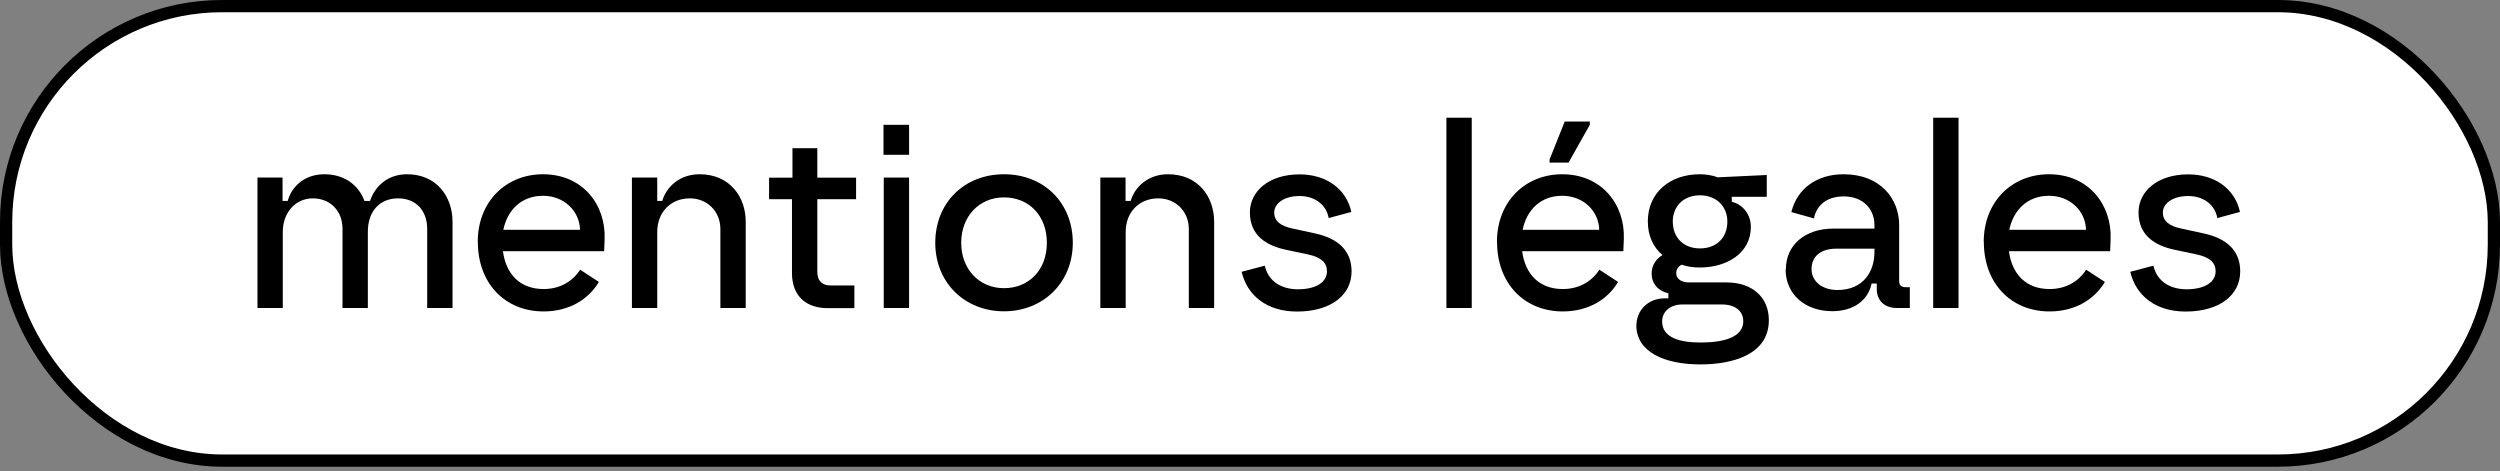 <?xml version="1.0" encoding="UTF-8"?><svg id="Calque_1" xmlns="http://www.w3.org/2000/svg" viewBox="0 0 204.3 38.5"><rect x="0" y="0" width="204.3" height="38.5" fill="#808080" stroke="none"/><defs><style>.cls-1{fill:#fff;stroke:#000;stroke-miterlimit:10;}</style></defs><rect class="cls-1" x=".5" y=".5" width="203.3" height="37.14" rx="17.65" ry="17.65"/><path d="m21.02,14.51h2.07v1.91h.42c.31-1.14,1.35-2.18,2.99-2.18,1.76,0,2.86,1,3.28,2.18h.46c.39-1.16,1.39-2.18,3.03-2.18,2.38,0,3.71,1.8,3.71,3.88v7.05h-2.07v-6.45c0-1.53-.93-2.51-2.38-2.51s-2.47,1-2.47,2.74v6.22h-2.07v-6.47c0-1.51-1.04-2.49-2.43-2.49s-2.45,1.14-2.45,2.74v6.22h-2.07v-10.66Z"/><path d="m39.04,19.78c0-3.34,2.34-5.54,5.33-5.54,3.24,0,5.14,2.47,5.04,5.29l-.04,1h-8.27c.25,1.89,1.41,3.09,3.32,3.09,1.31,0,2.36-.6,2.99-1.58l1.53,1c-.85,1.43-2.43,2.41-4.52,2.41-3.19,0-5.37-2.34-5.37-5.66Zm8.36-1c-.04-1.53-1.29-2.78-3.03-2.78s-2.9,1.14-3.24,2.78h6.26Z"/><path d="m51.64,14.51h2.07v1.91h.41c.33-1.14,1.41-2.18,3.05-2.18,2.47,0,3.77,1.85,3.77,3.88v7.05h-2.07v-6.45c0-1.47-1.1-2.51-2.49-2.51-1.6,0-2.67,1.16-2.67,2.74v6.22h-2.07v-10.66Z"/><path d="m64.72,22.29v-6.01h-1.87v-1.76h1.91v-2.41h2.03v2.41h3.17v1.76h-3.17v5.91c0,.83.46,1.14,1.1,1.14h1.93v1.85h-2.2c-1.62,0-2.9-.87-2.9-2.88Z"/><path d="m72.2,10.2h2.09v2.45h-2.09v-2.45Zm.02,4.31h2.07v10.66h-2.07v-10.66Z"/><path d="m76.43,19.84c0-3.26,2.36-5.6,5.62-5.6s5.62,2.34,5.62,5.6-2.43,5.6-5.62,5.6-5.62-2.32-5.62-5.6Zm5.62,3.71c2.01,0,3.5-1.47,3.5-3.71s-1.49-3.71-3.5-3.71-3.5,1.53-3.5,3.71,1.49,3.71,3.5,3.71Z"/><path d="m89.91,14.51h2.07v1.91h.42c.33-1.14,1.41-2.18,3.05-2.18,2.47,0,3.77,1.85,3.77,3.88v7.05h-2.07v-6.45c0-1.47-1.1-2.51-2.49-2.51-1.6,0-2.67,1.16-2.67,2.74v6.22h-2.07v-10.66Z"/><path d="m101.47,22.21l1.89-.5c.29,1.31,1.39,1.93,2.7,1.93,1.58,0,2.38-.64,2.38-1.47,0-.71-.48-1.14-1.51-1.37l-1.85-.39c-1.53-.33-2.94-1.12-2.94-3.05,0-1.72,1.54-3.11,4.06-3.11,2.18,0,3.82,1.18,4.23,3.07l-1.85.5c-.19-1.08-1.12-1.8-2.38-1.8s-2.07.6-2.07,1.35c0,.71.52,1.1,1.51,1.31l1.8.39c1.83.39,3.01,1.35,3.01,3.11,0,1.97-1.74,3.28-4.46,3.28-2.47,0-4.06-1.31-4.52-3.23Z"/><path d="m118.2,9.62h2.07v15.55h-2.07v-15.55Z"/><path d="m122.33,19.78c0-3.34,2.34-5.54,5.33-5.54,3.24,0,5.14,2.47,5.04,5.29l-.04,1h-8.27c.25,1.89,1.41,3.09,3.32,3.09,1.31,0,2.36-.6,2.99-1.58l1.53,1c-.85,1.43-2.43,2.41-4.52,2.41-3.19,0-5.37-2.34-5.37-5.66Zm8.36-1c-.04-1.53-1.29-2.78-3.03-2.78s-2.9,1.14-3.23,2.78h6.26Zm-4.06-5.74l1.24-3.11h2.05v.27l-1.74,3.09h-1.55v-.25Z"/><path d="m133.73,26.58c0-1.16.89-2.2,2.32-2.2h.29v-.41c-.85-.19-1.37-.81-1.37-1.62,0-.75.46-1.26.89-1.51-.75-.62-1.2-1.58-1.2-2.74,0-2.34,1.78-3.86,4.25-3.86.5,0,1,.08,1.47.25l4-.19v1.78h-2.86v.41c.95.23,1.56,1.08,1.56,2.05,0,2.14-1.95,3.32-4.17,3.32-.5,0-1.02-.06-1.47-.23-.21.08-.46.33-.46.68,0,.54.5.77,1.04.77h3.07c2.12,0,3.46,1.22,3.46,3.09,0,2.86-3.07,3.61-5.58,3.61-2.94,0-5.25-1-5.25-3.21Zm5.25,1.41c1.91,0,3.48-.44,3.48-1.74,0-.79-.6-1.37-1.76-1.37h-3.21c-1,0-1.66.58-1.66,1.39,0,1.35,1.49,1.72,3.15,1.72Zm-.06-7.69c1.37,0,2.24-.89,2.24-2.2,0-1.2-.87-2.14-2.24-2.14s-2.22.93-2.22,2.14c0,1.31.87,2.2,2.22,2.2Z"/><path d="m145.94,22.02c0-1.99,1.55-3.34,3.9-3.34h3.34v-.29c0-1.31-.93-2.34-2.51-2.34s-2.28.93-2.43,1.8l-1.85-.52c.46-1.89,2.05-3.09,4.27-3.09,3.01,0,4.54,2.01,4.54,4.15v4.58c0,.37.21.5.54.5h.33v1.7h-1.04c-1.1,0-1.66-.66-1.66-1.56v-.44h-.42c-.29,1.37-1.47,2.26-3.21,2.26-2.24,0-3.82-1.39-3.82-3.42Zm4.21,1.68c2.18,0,3.03-1.58,3.03-3.09v-.29h-3.11c-1.31,0-2.03.66-2.03,1.66,0,1.08.95,1.72,2.12,1.72Z"/><path d="m157.98,9.62h2.07v15.55h-2.07v-15.55Z"/><path d="m162.11,19.78c0-3.34,2.34-5.54,5.33-5.54,3.23,0,5.14,2.47,5.04,5.29l-.04,1h-8.27c.25,1.89,1.41,3.09,3.32,3.09,1.31,0,2.36-.6,2.99-1.58l1.53,1c-.85,1.43-2.43,2.41-4.52,2.41-3.19,0-5.37-2.34-5.37-5.66Zm8.36-1c-.04-1.53-1.29-2.78-3.03-2.78s-2.9,1.14-3.24,2.78h6.26Z"/><path d="m174.09,22.21l1.89-.5c.29,1.31,1.39,1.93,2.7,1.93,1.58,0,2.38-.64,2.38-1.47,0-.71-.48-1.14-1.51-1.37l-1.85-.39c-1.53-.33-2.94-1.12-2.94-3.05,0-1.72,1.54-3.11,4.06-3.11,2.18,0,3.82,1.18,4.23,3.07l-1.85.5c-.19-1.08-1.12-1.8-2.38-1.8s-2.07.6-2.07,1.35c0,.71.52,1.1,1.51,1.31l1.8.39c1.83.39,3.01,1.35,3.01,3.11,0,1.97-1.74,3.28-4.46,3.28-2.47,0-4.06-1.31-4.52-3.23Z"/></svg>